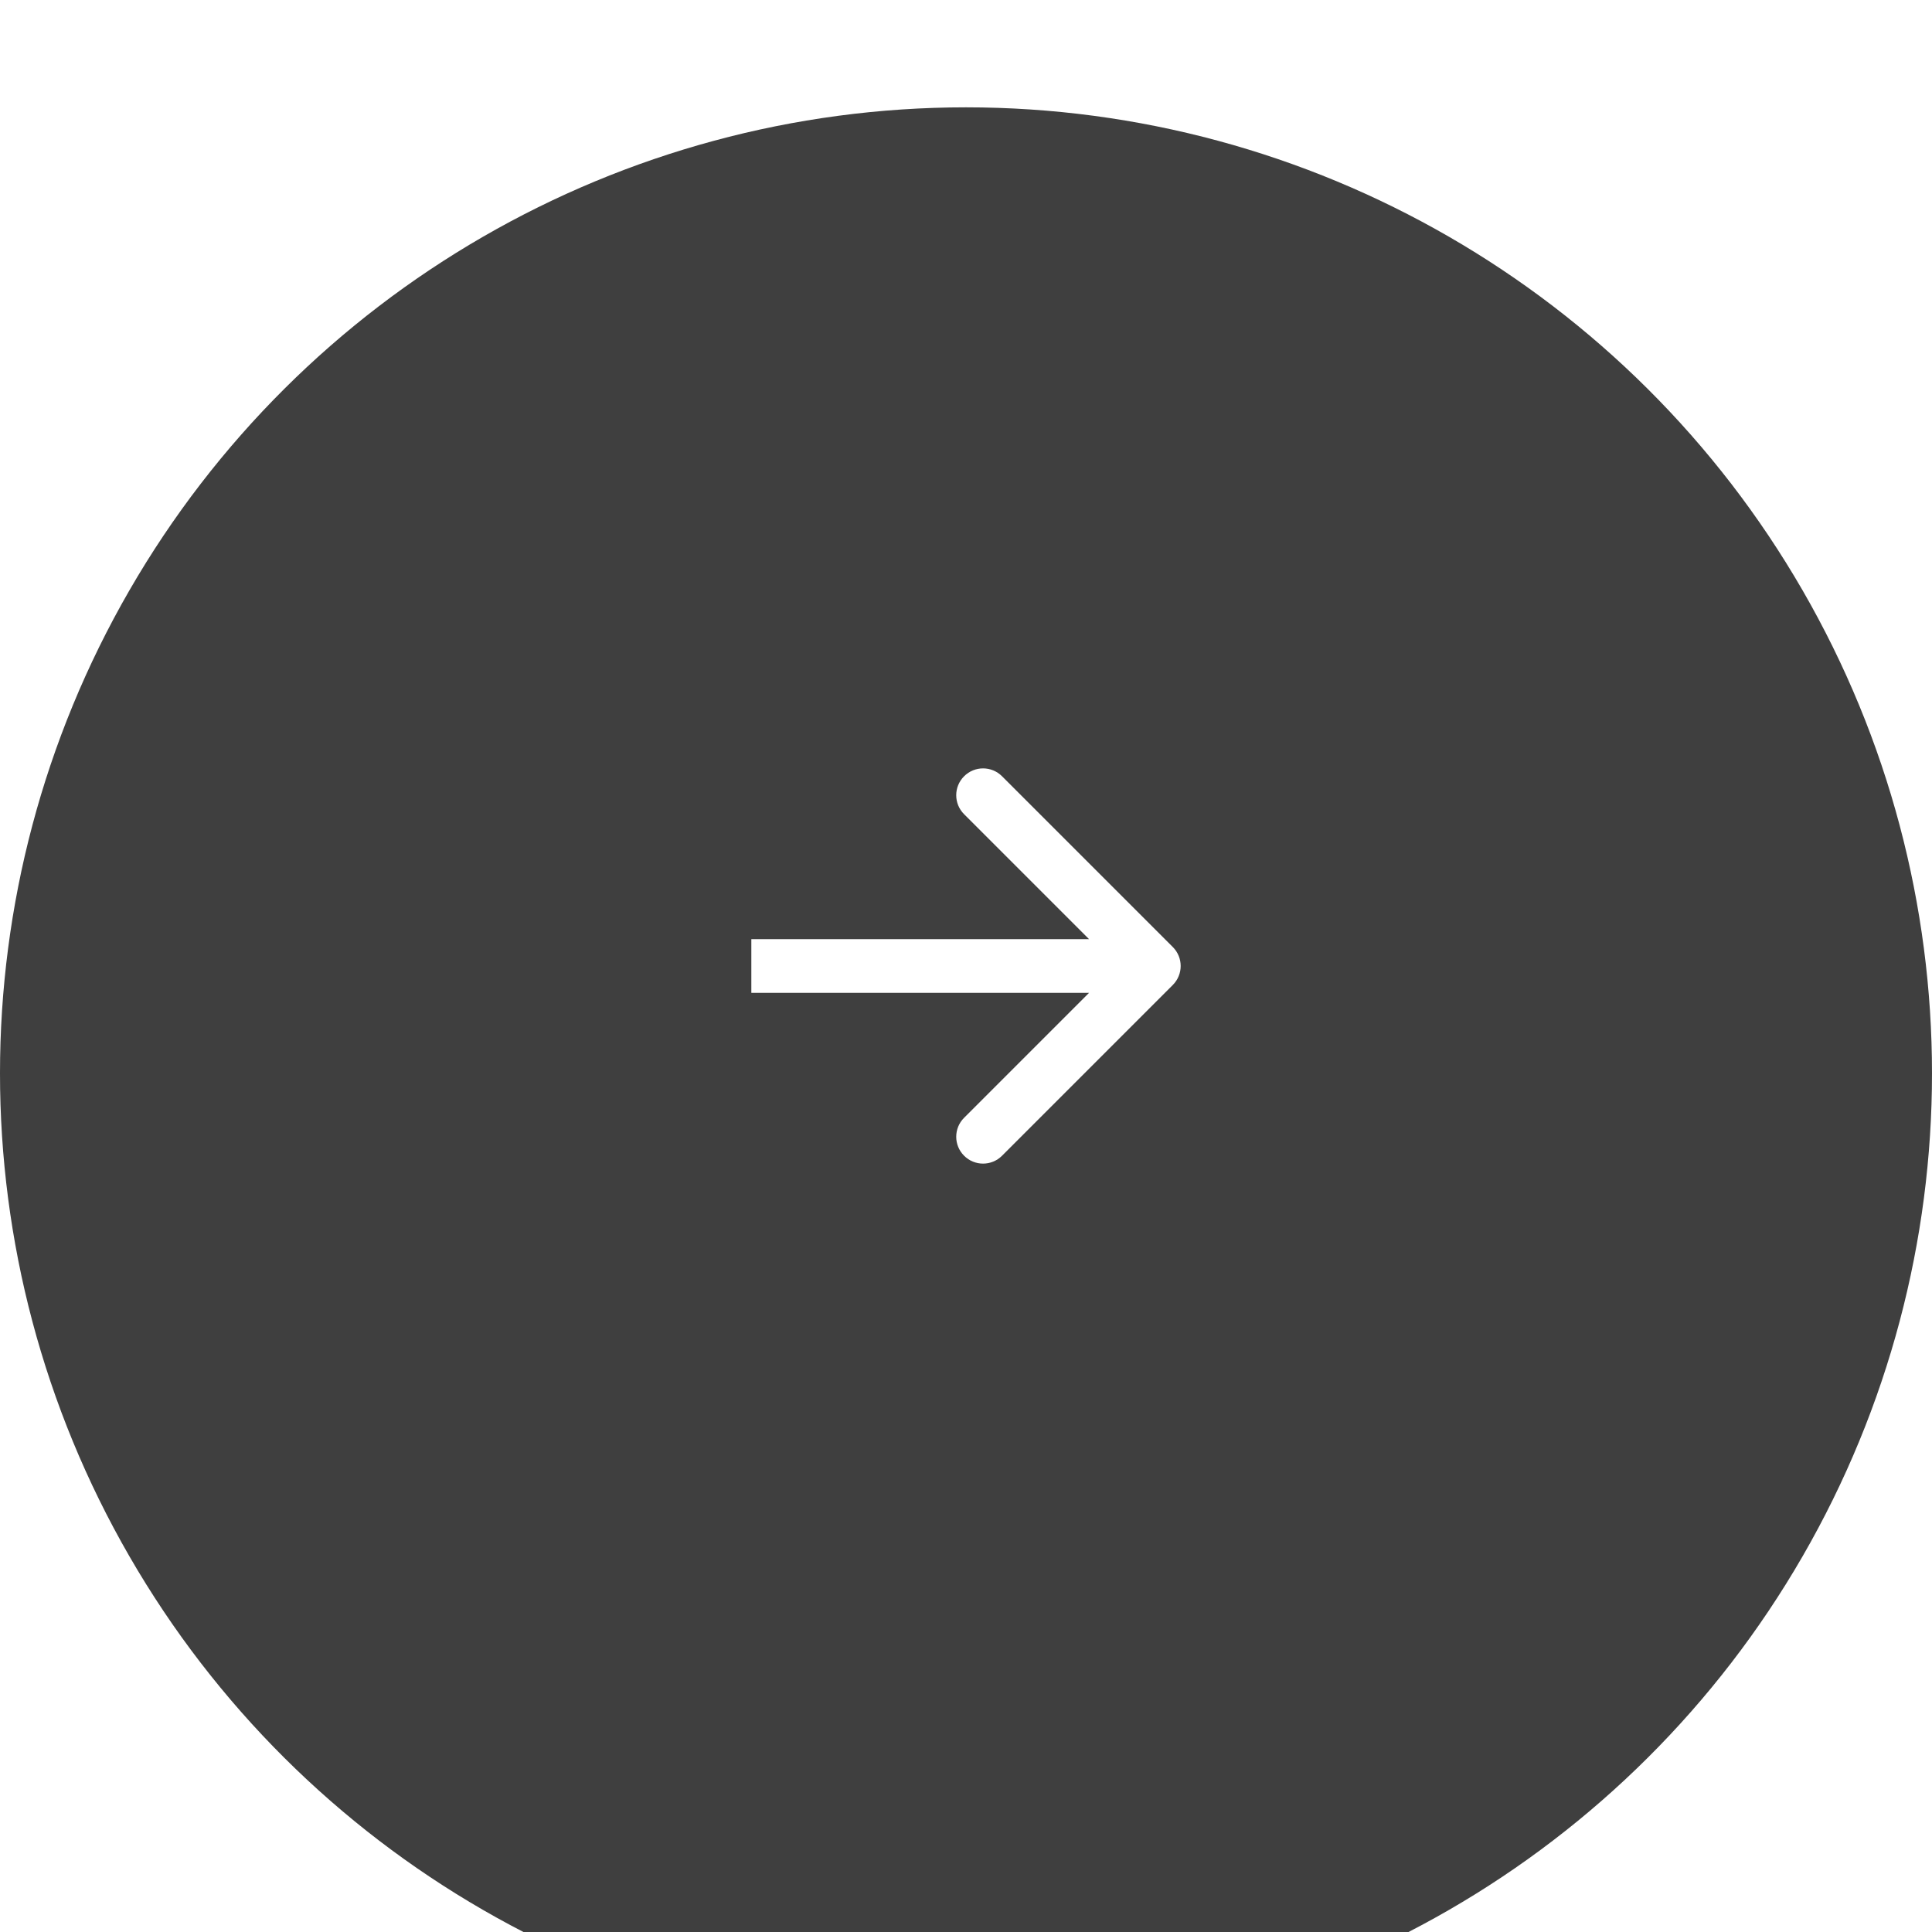<?xml version="1.0" encoding="UTF-8"?> <svg xmlns="http://www.w3.org/2000/svg" width="72" height="72" viewBox="0 0 72 72" fill="none"><g filter="url(#filter0_i_3095_364)"><circle cx="36" cy="36" r="36" transform="rotate(-90 36 36)" fill="#3F3F3F"></circle></g><path d="M43.707 36.707C44.098 36.317 44.098 35.683 43.707 35.293L37.343 28.929C36.953 28.538 36.319 28.538 35.929 28.929C35.538 29.32 35.538 29.953 35.929 30.343L41.586 36L35.929 41.657C35.538 42.047 35.538 42.681 35.929 43.071C36.319 43.462 36.953 43.462 37.343 43.071L43.707 36.707ZM28 36V37H43V36V35H28V36Z" fill="white"></path><defs><filter id="filter0_i_3095_364" x="0" y="0" width="72" height="76" filterUnits="userSpaceOnUse" color-interpolation-filters="sRGB"><feFlood flood-opacity="0" result="BackgroundImageFix"></feFlood><feBlend mode="normal" in="SourceGraphic" in2="BackgroundImageFix" result="shape"></feBlend><feColorMatrix in="SourceAlpha" type="matrix" values="0 0 0 0 0 0 0 0 0 0 0 0 0 0 0 0 0 0 127 0" result="hardAlpha"></feColorMatrix><feOffset dy="4"></feOffset><feGaussianBlur stdDeviation="7"></feGaussianBlur><feComposite in2="hardAlpha" operator="arithmetic" k2="-1" k3="1"></feComposite><feColorMatrix type="matrix" values="0 0 0 0 1 0 0 0 0 1 0 0 0 0 1 0 0 0 0.05 0"></feColorMatrix><feBlend mode="normal" in2="shape" result="effect1_innerShadow_3095_364"></feBlend></filter></defs></svg> 